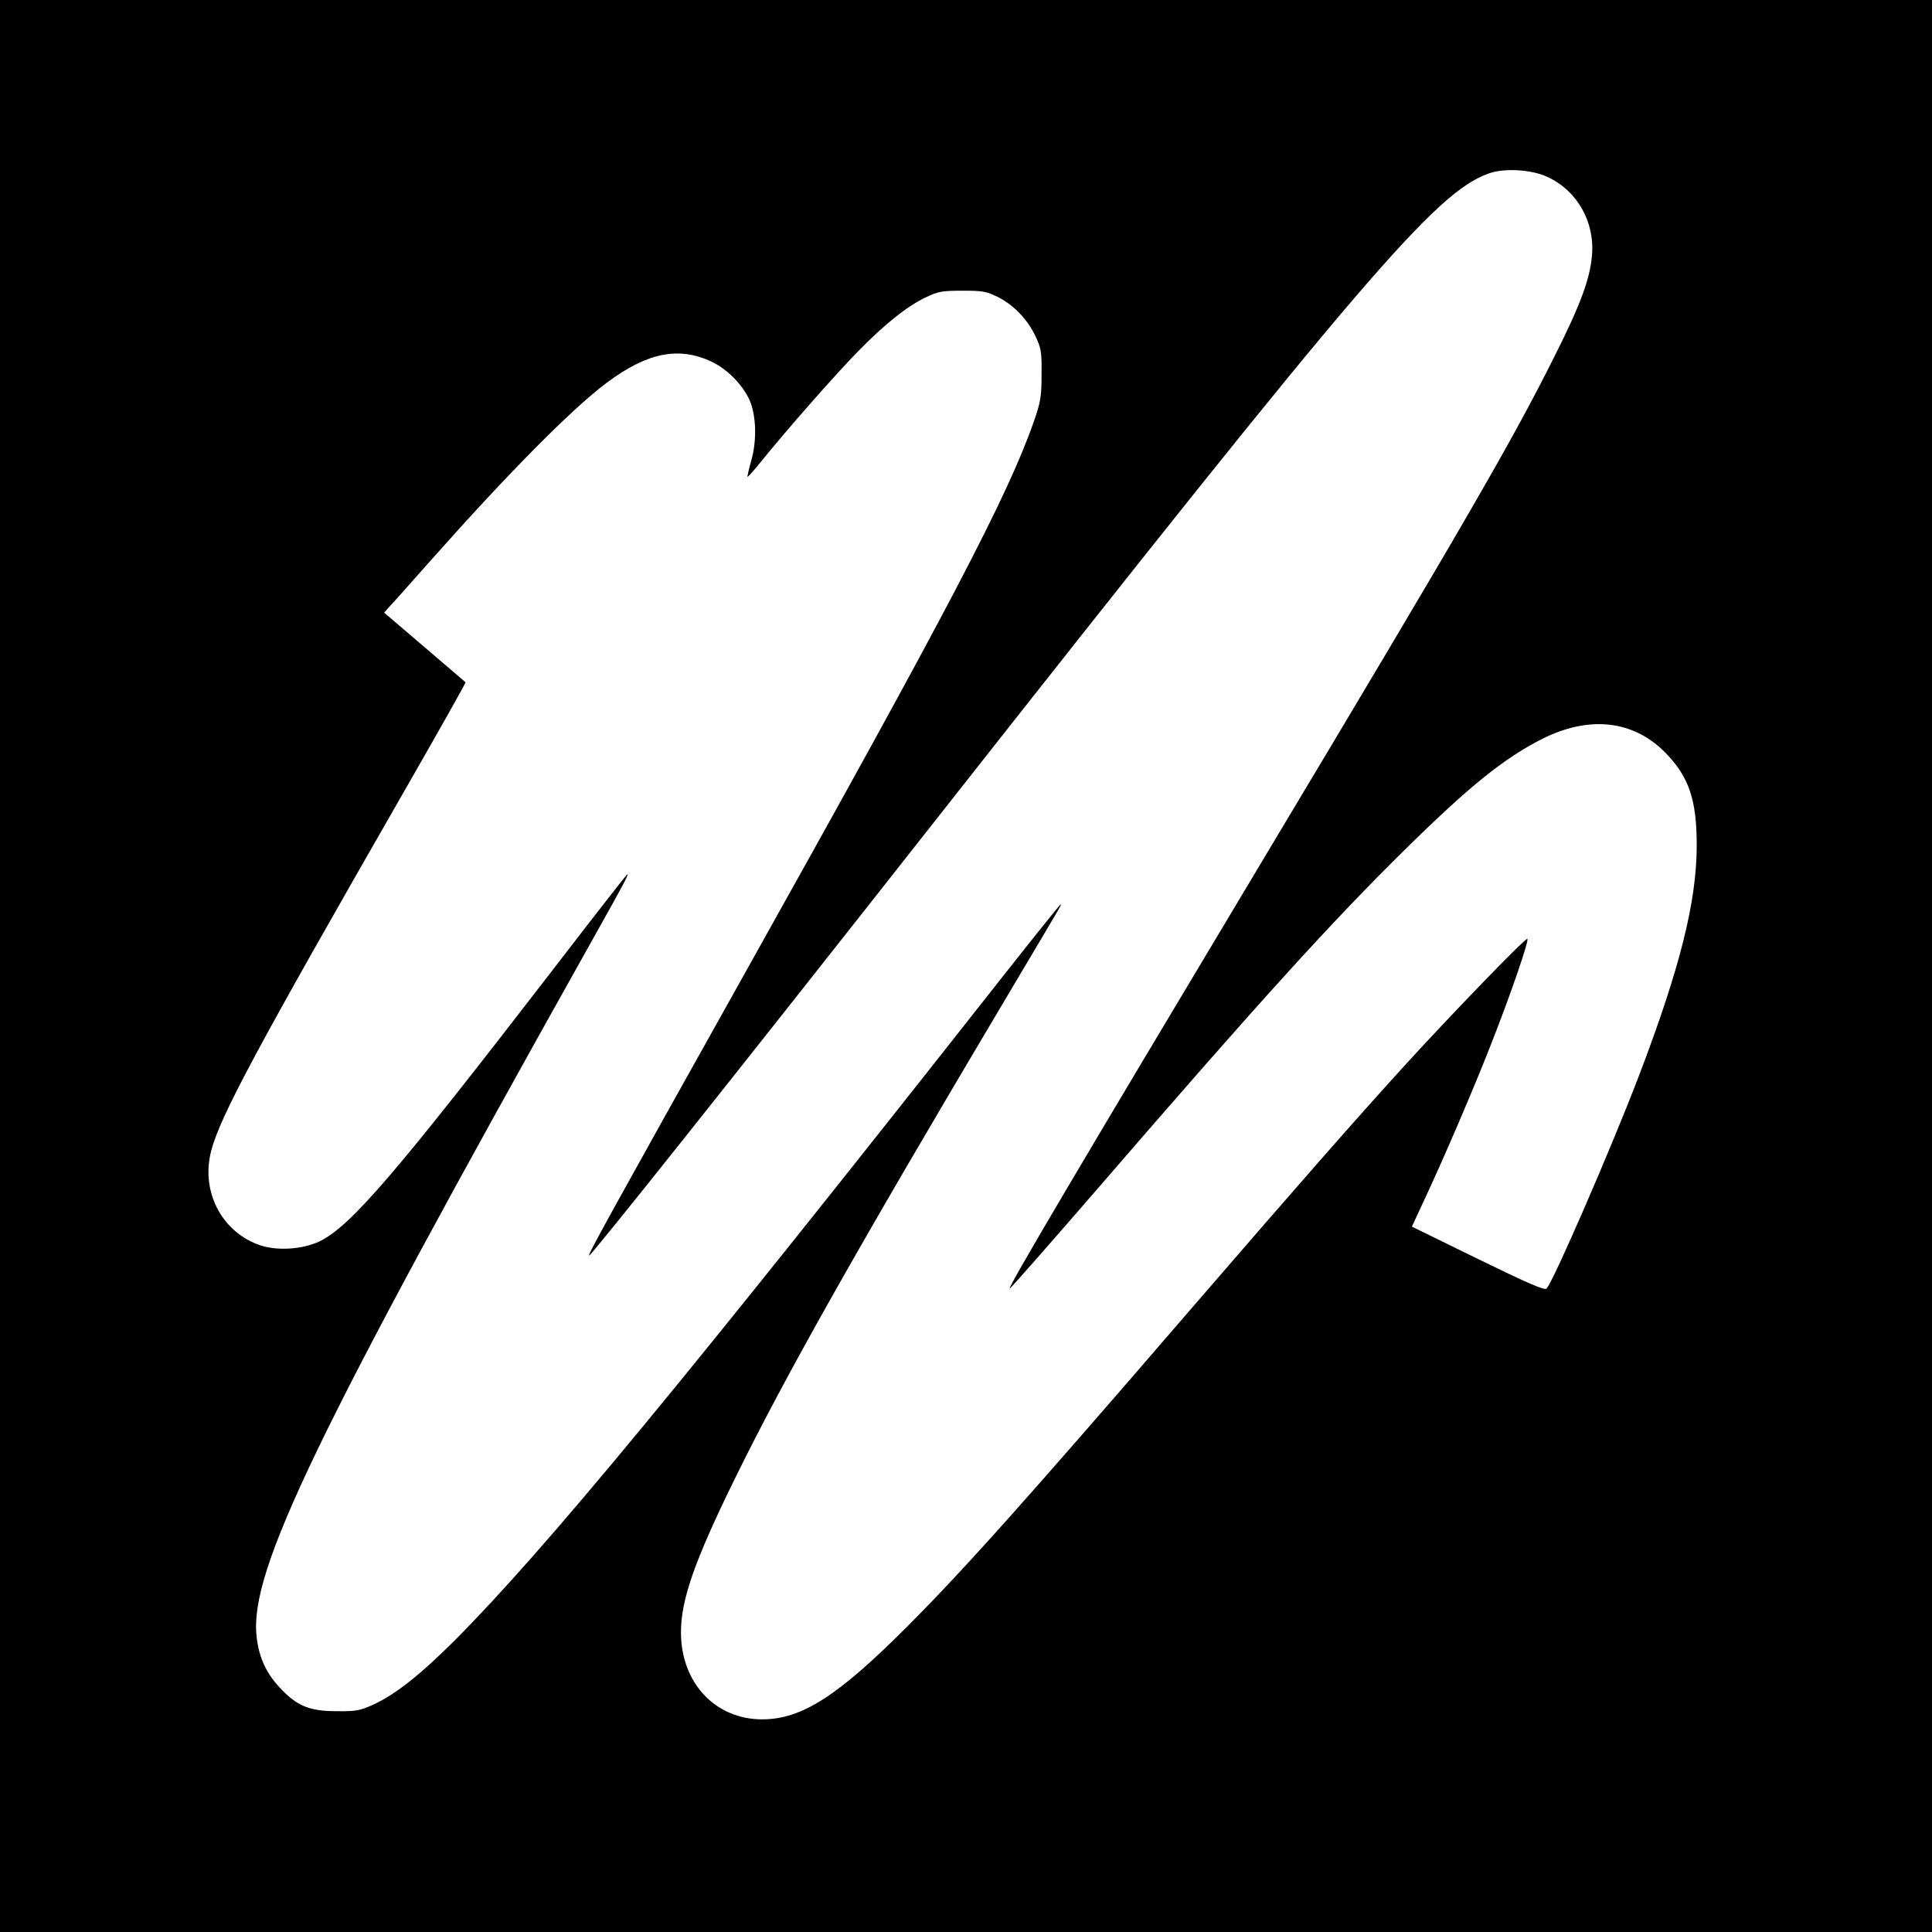 <?xml version="1.0" standalone="no"?>
<!DOCTYPE svg PUBLIC "-//W3C//DTD SVG 20010904//EN"
 "http://www.w3.org/TR/2001/REC-SVG-20010904/DTD/svg10.dtd">
<svg version="1.0" xmlns="http://www.w3.org/2000/svg"
 width="854pt" height="854pt" viewBox="0 0 854 854"
 preserveAspectRatio="xMidYMid meet">
<g transform="translate(0,854) scale(0.1,-0.1)"
fill="#000000" stroke="none">
<path d="M0 4270 l0 -4270 4270 0 4270 0 0 4270 0 4270 -4270 0 -4270 0 0
-4270z m6840 3488 c132 -61 210 -199 197 -347 -9 -105 -50 -216 -167 -449
-187 -374 -407 -753 -1275 -2202 -840 -1403 -1139 -1909 -1132 -1916 2 -2 182
203 401 456 705 816 1027 1171 1357 1495 281 276 429 394 596 479 212 106 409
82 551 -68 99 -104 132 -205 132 -402 0 -249 -74 -544 -255 -1018 -118 -310
-380 -914 -409 -942 -8 -9 -86 25 -303 131 l-292 143 50 108 c87 185 219 492
295 686 90 227 176 478 165 478 -13 0 -336 -334 -543 -561 -233 -256 -470
-527 -947 -1079 -731 -848 -1007 -1156 -1256 -1405 -303 -303 -462 -405 -636
-405 -208 0 -359 162 -359 385 0 143 60 315 234 670 223 456 550 1035 1204
2135 274 461 244 410 238 410 -2 0 -120 -147 -262 -327 -1402 -1781 -2014
-2522 -2414 -2924 -150 -150 -262 -239 -360 -284 -58 -26 -76 -30 -160 -29
-123 0 -178 23 -254 105 -61 65 -93 137 -102 228 -31 288 259 889 1473 3056
161 287 182 327 161 305 -8 -8 -154 -195 -323 -415 -699 -907 -894 -1134
-1032 -1202 -78 -37 -195 -44 -273 -14 -165 62 -253 240 -206 416 41 153 198
447 853 1588 151 263 273 480 271 481 -1 1 -83 71 -181 155 l-179 153 24 27
c14 14 96 107 184 206 341 384 618 664 773 781 181 136 321 164 467 95 69 -33
136 -101 167 -169 30 -68 33 -179 8 -267 -11 -38 -18 -71 -17 -73 2 -1 30 30
62 70 110 136 318 373 423 481 122 125 221 204 306 244 53 25 71 28 160 28 91
0 105 -3 158 -29 70 -36 130 -99 165 -174 24 -51 27 -68 26 -167 0 -98 -4
-121 -33 -205 -114 -328 -377 -831 -1269 -2425 -618 -1105 -706 -1265 -698
-1265 10 0 609 752 1557 1957 1861 2364 2185 2743 2419 2826 68 25 190 18 260
-15z"/>
</g>
</svg>
